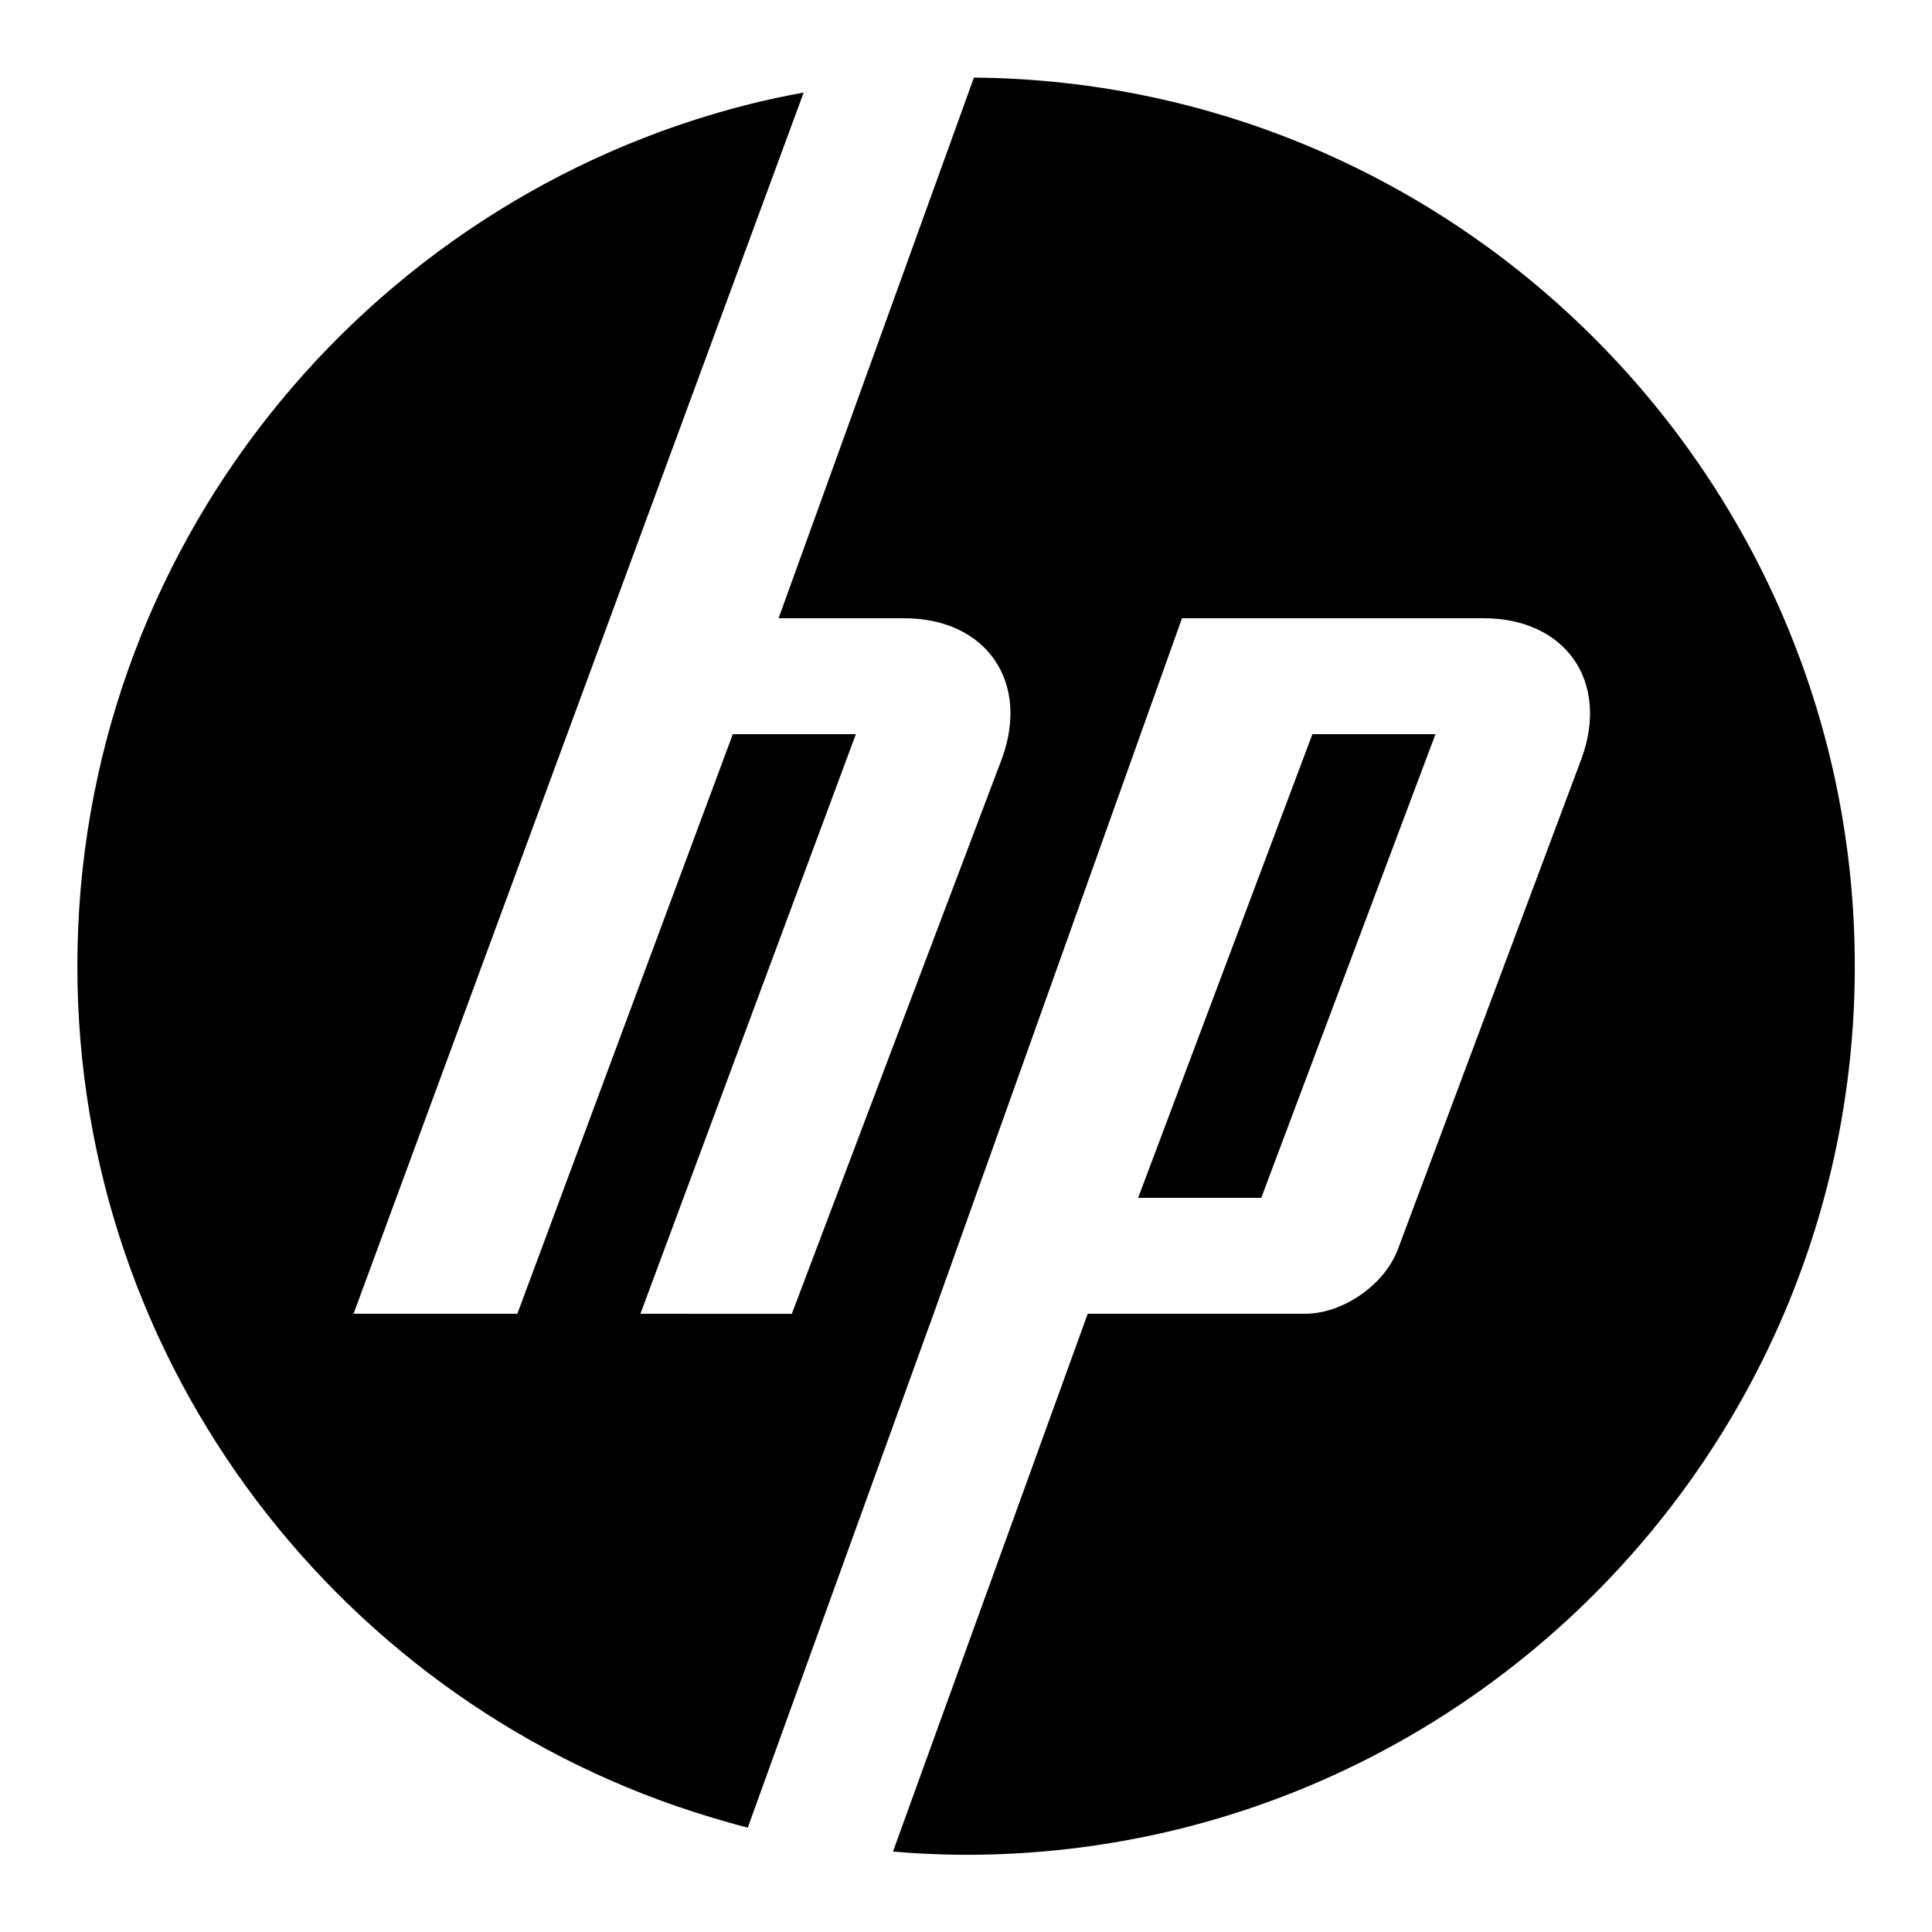 <?xml version="1.0" encoding="UTF-8"?> <svg xmlns="http://www.w3.org/2000/svg" fill="#000000" viewBox="0 0 50 50" width="50px" height="50px"> <path d="M 25.205 2.008 L 20.15 16 L 23.395 16 C 25.515 16 26.658 17.632 25.932 19.627 L 20.492 34.002 L 16.574 34 L 22.15 19 L 18.965 19 L 13.389 34 L 9.15 34 L 20.799 2.395 C 20.328 2.482 19.86 2.579 19.4 2.695 C 9.416 5.202 2.002 14.251 2.002 25.002 C 2.002 35.383 8.915 44.174 18.379 47.025 C 18.7 47.122 19.025 47.216 19.352 47.299 L 20.043 45.387 L 24.068 34.258 L 24.07 34.258 L 30.59 16 L 38.393 16 C 40.515 16 41.657 17.632 40.932 19.627 L 36.184 32.314 C 35.846 33.241 34.762 34 33.775 34 L 28.15 34 L 23.826 45.941 L 23.111 47.918 C 23.403 47.942 23.695 47.965 23.99 47.977 C 24.326 47.992 24.663 48.002 25.002 48.002 C 37.684 48.002 48.002 37.685 48.002 25.002 C 48.001 12.61 38.148 2.481 25.867 2.023 C 25.647 2.015 25.426 2.01 25.205 2.008 z M 33.965 19 L 29.455 31 L 32.641 31 L 37.15 19 L 33.965 19 z"></path> </svg> 